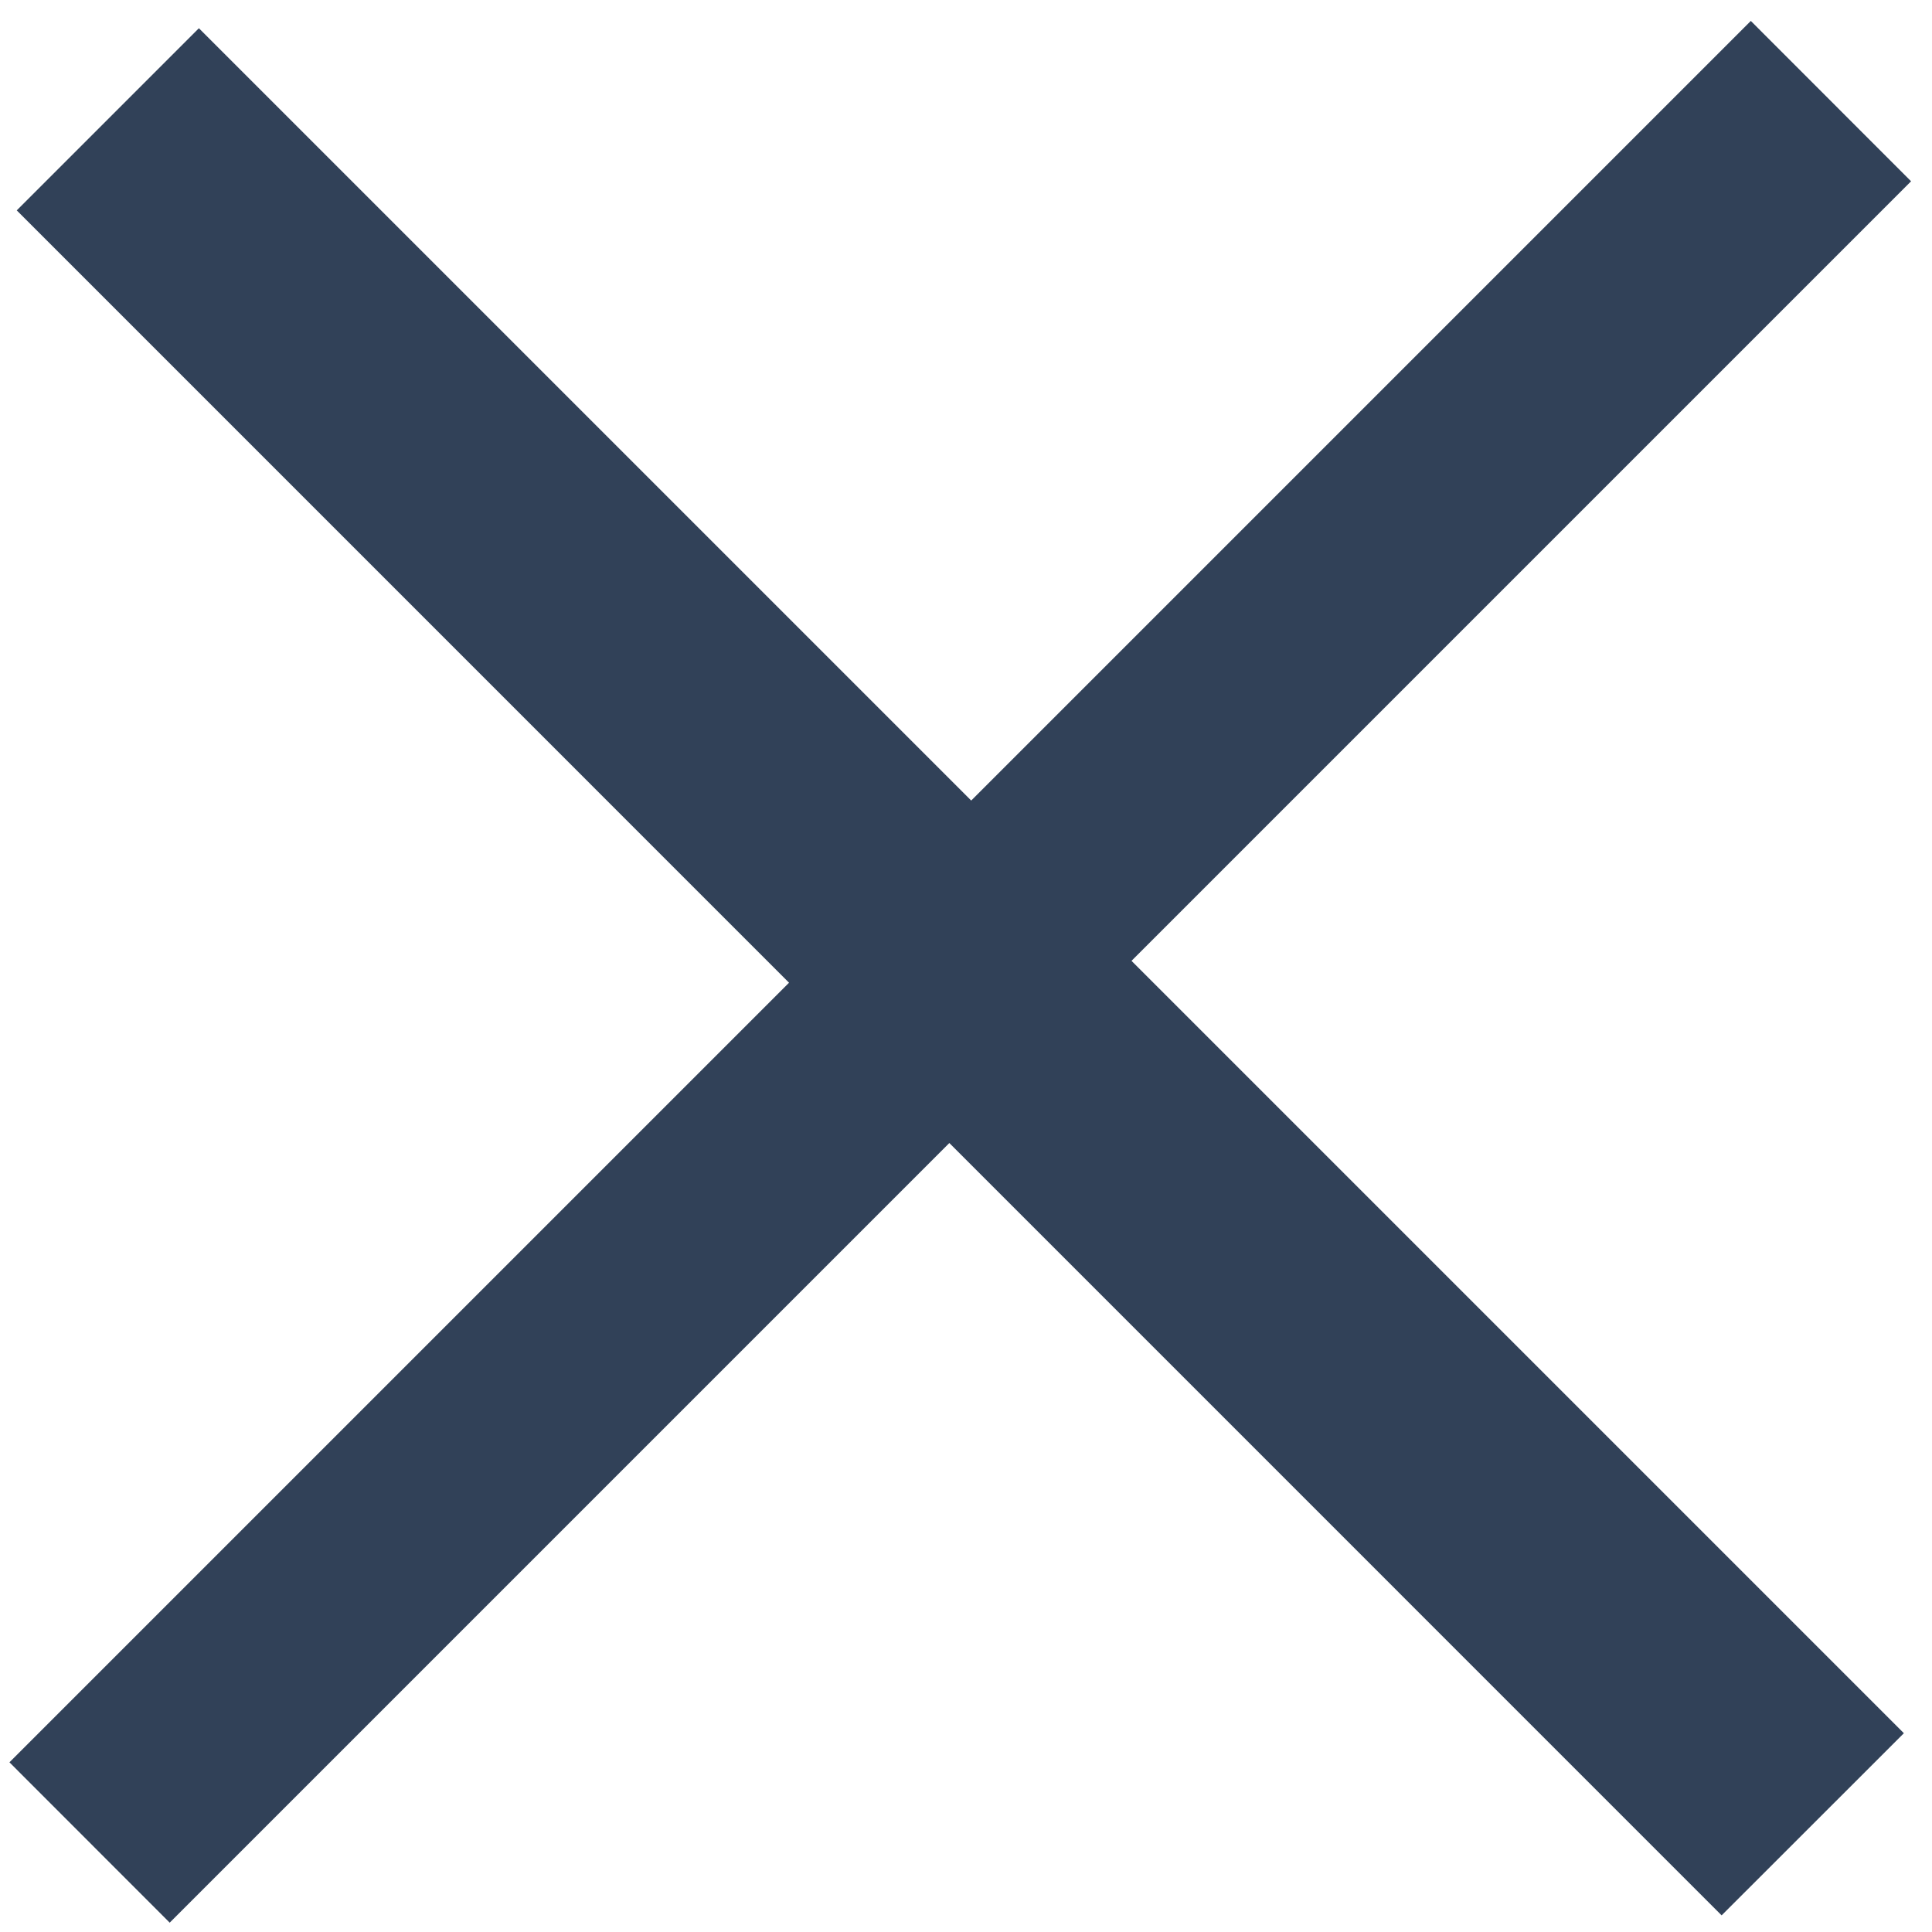 <svg width="18" height="18" viewBox="0 0 18 18" fill="none" xmlns="http://www.w3.org/2000/svg">
<path d="M16.04 17.845L0.156 1.96L1.853 0.263L17.738 16.148L16.04 17.845ZM1.581 17.913L0.088 16.419L16.312 0.195L17.805 1.689L1.581 17.913Z" fill="#314158"/>
</svg>
